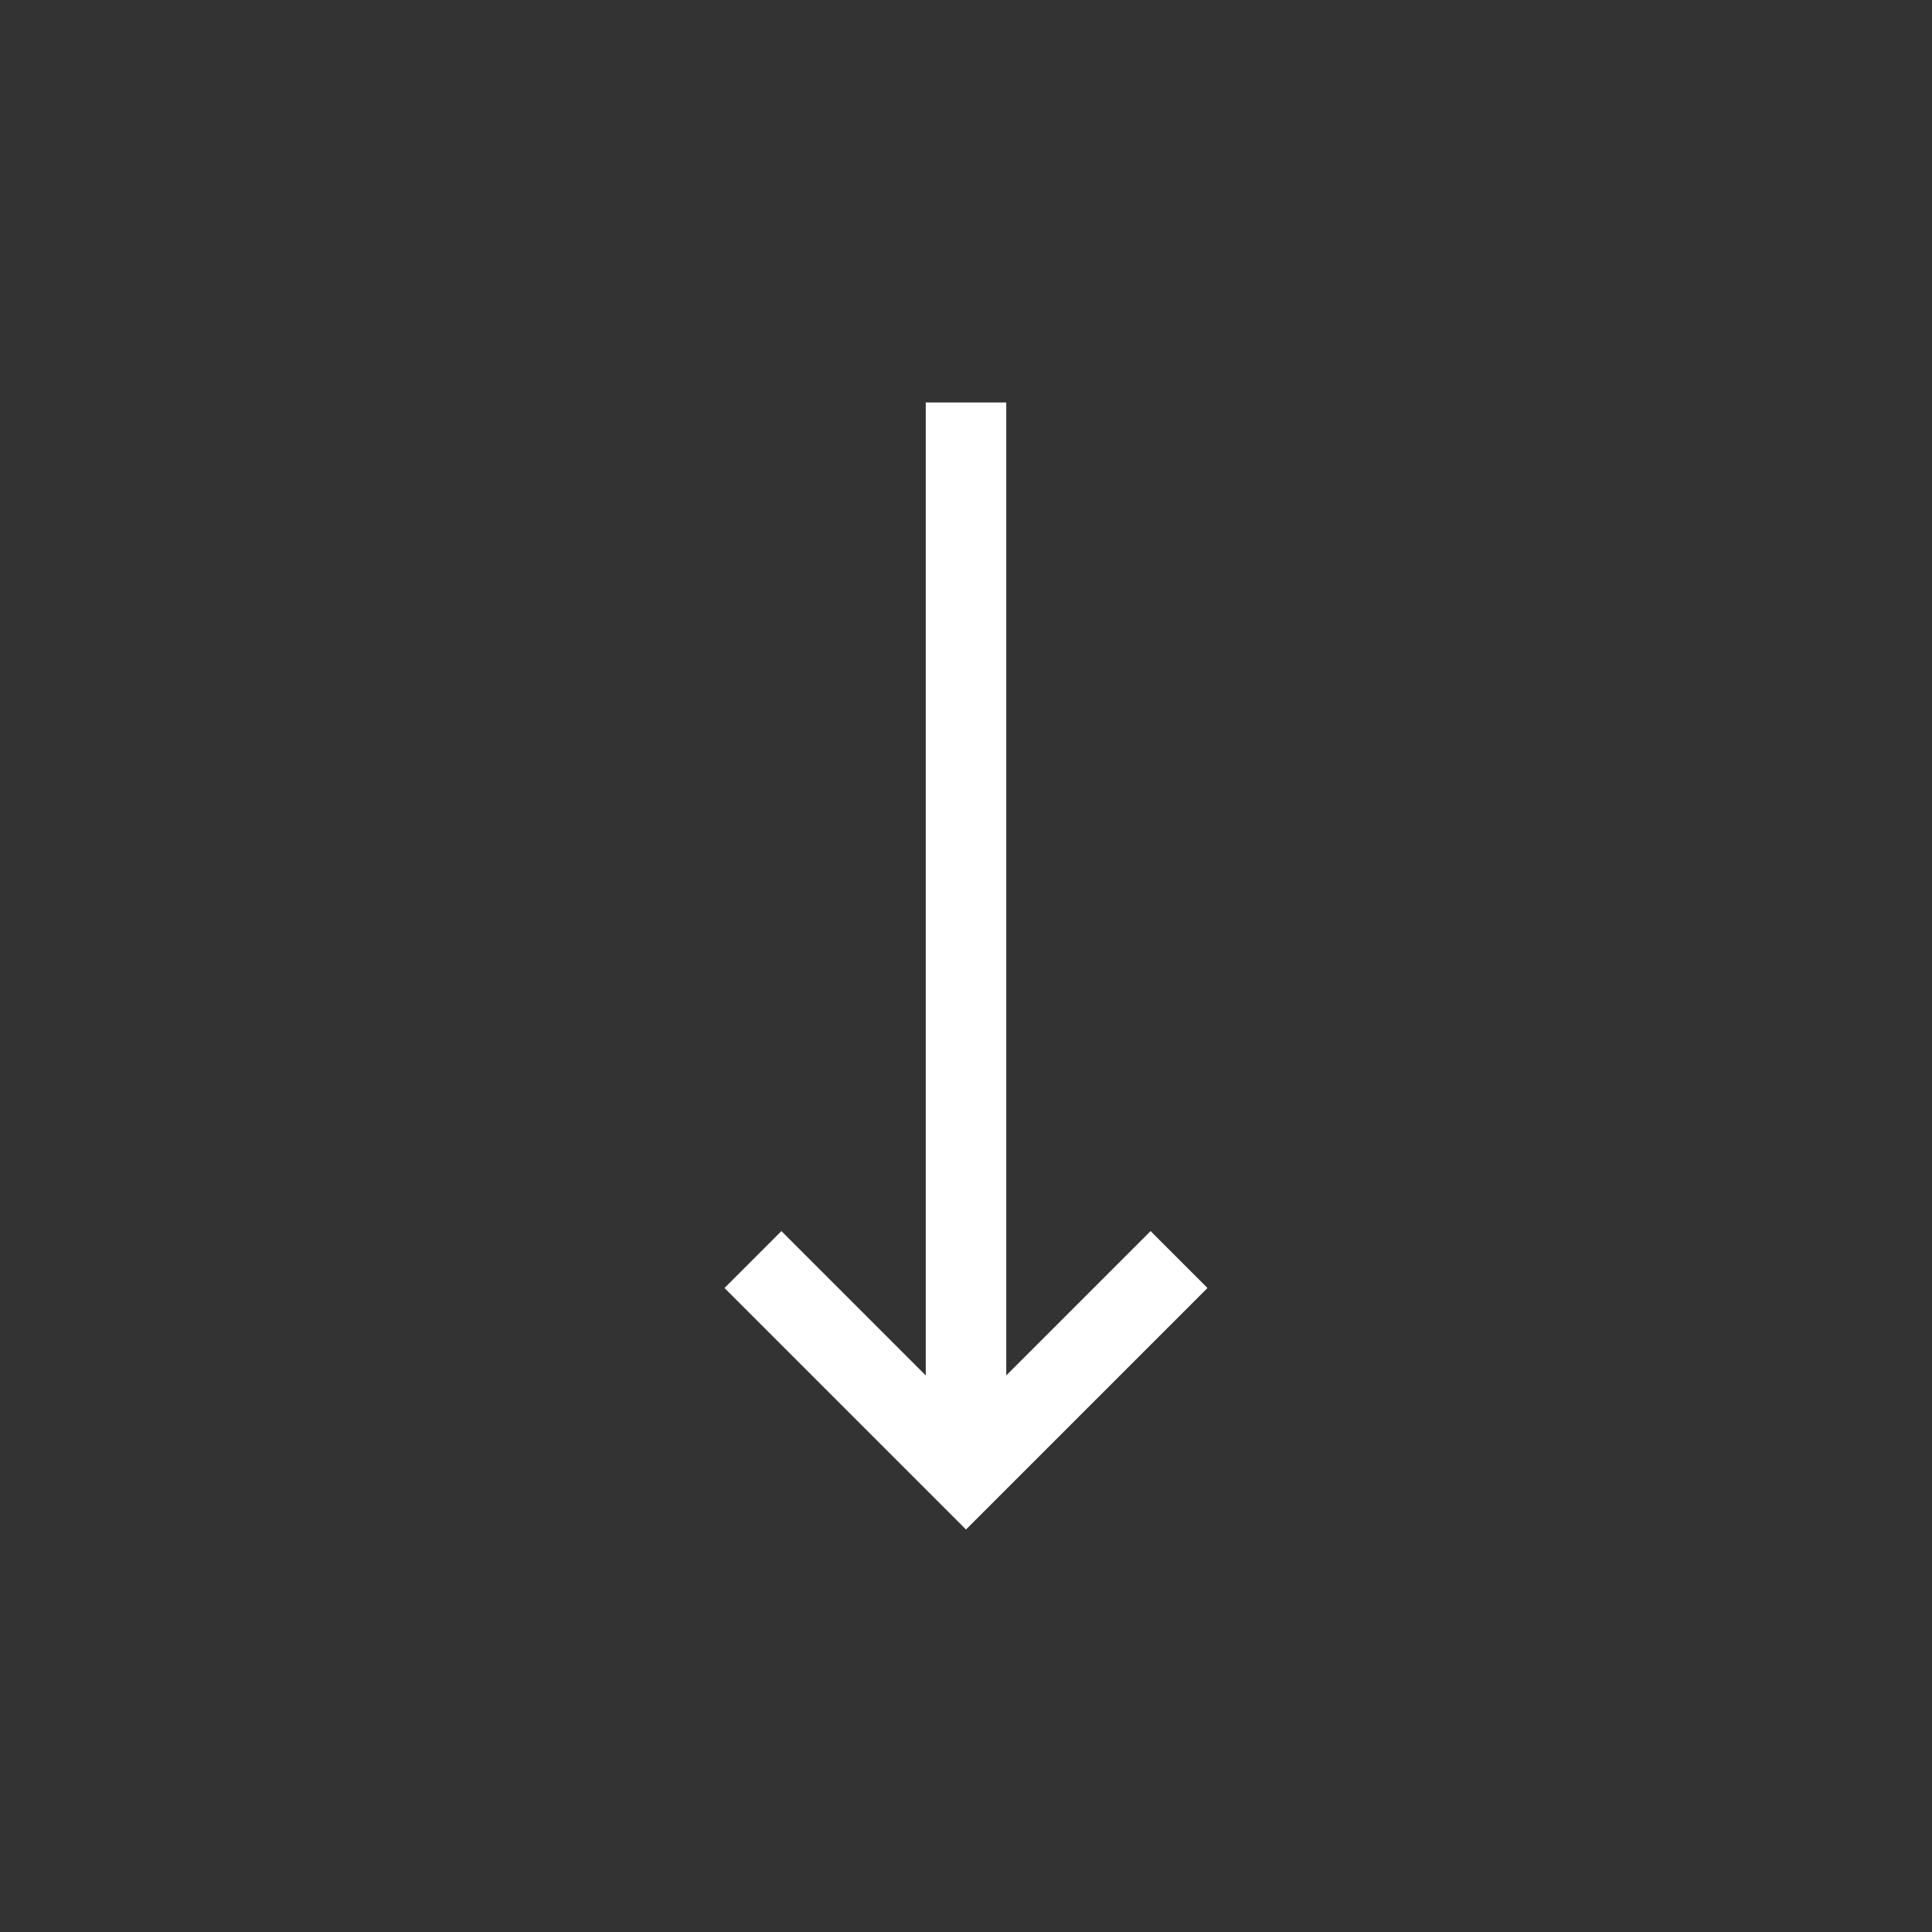 <svg width="24" height="24" viewBox="0 0 24 24" fill="none" xmlns="http://www.w3.org/2000/svg">
<rect x="0" y="0" width="24" height="24" fill="#333333" stroke="none"/>
<path d="M9 16L12 19L15 16L14.293 15.293L12.5 17.086L12.5 5L11.5 5L11.5 17.086L9.707 15.293L9 16Z" fill="white"/>
</svg>
